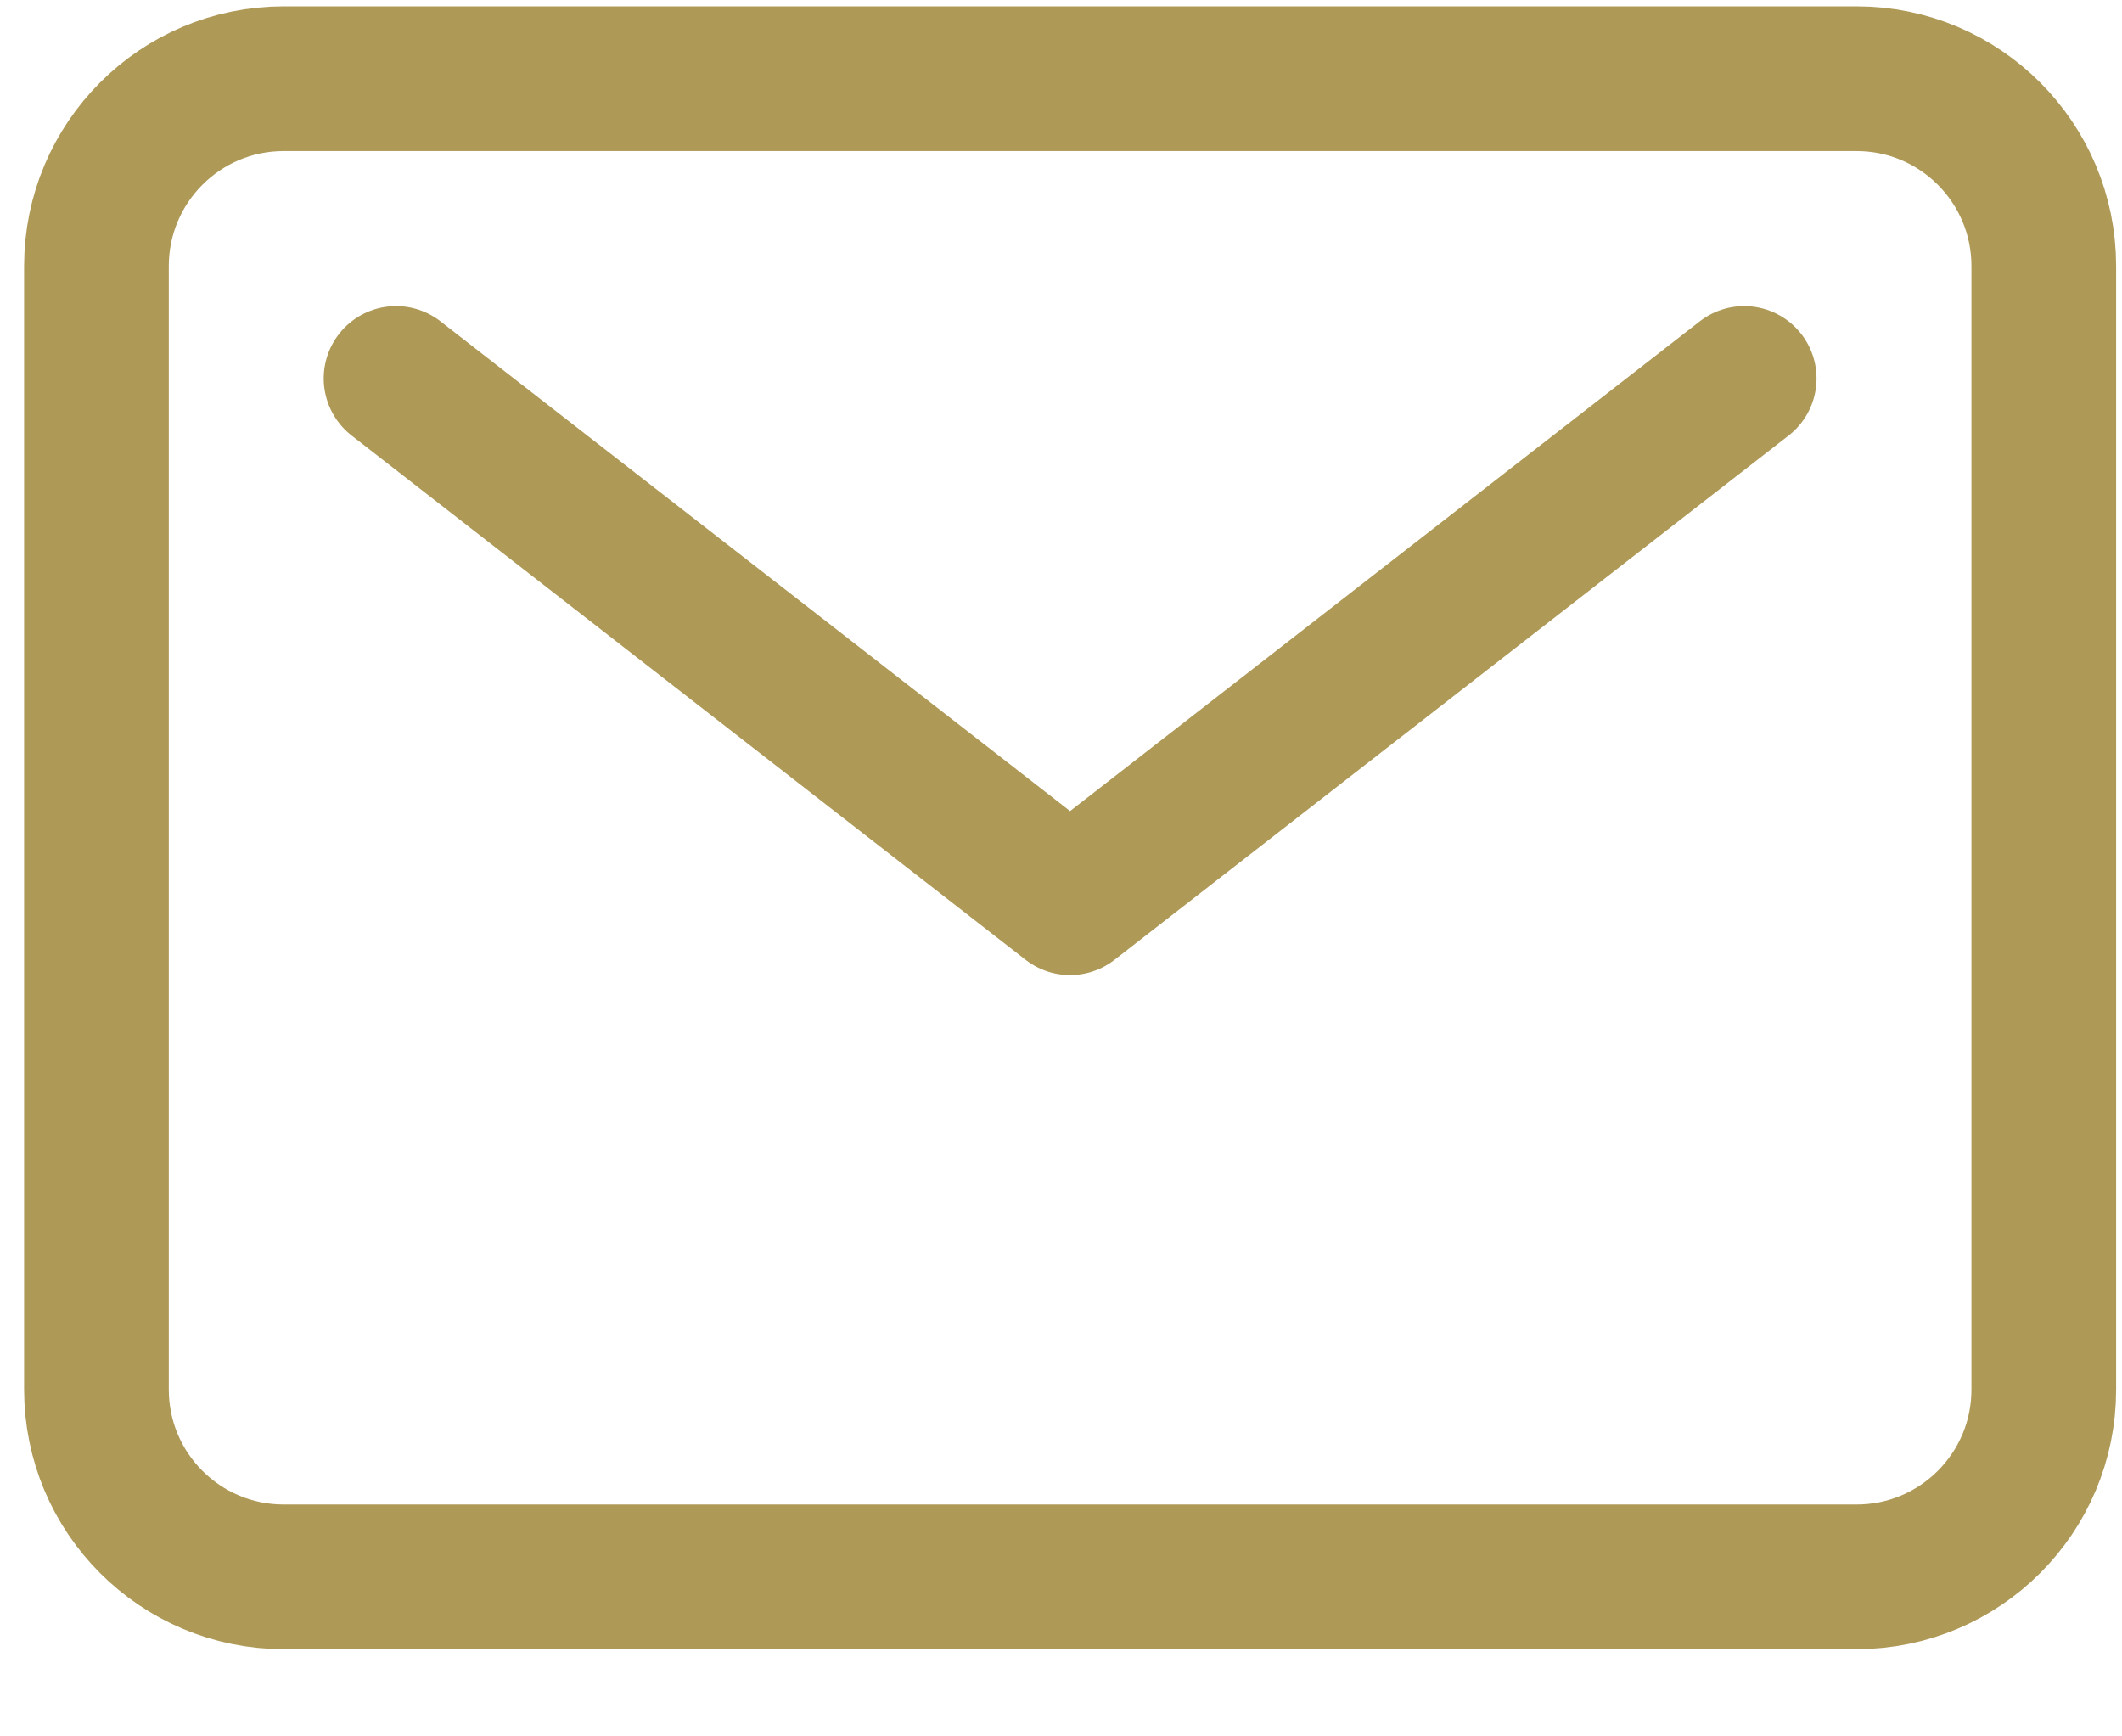 <svg width="22" height="18" viewBox="0 0 22 18" fill="none" xmlns="http://www.w3.org/2000/svg">
<path d="M19.248 0.816H2.941C1.869 0.816 1 1.686 1 2.758V14.405C1 15.477 1.869 16.346 2.941 16.346H19.248C20.32 16.346 21.189 15.477 21.189 14.405V2.758C21.189 1.686 20.32 0.816 19.248 0.816Z" stroke="#AE9957" stroke-width="1.5" stroke-linecap="round" stroke-linejoin="round"/>
<path d="M4.106 3.923L11.094 9.358L18.083 3.923" stroke="#AE9957" stroke-width="1.5" stroke-linecap="round" stroke-linejoin="round"/>
</svg>
